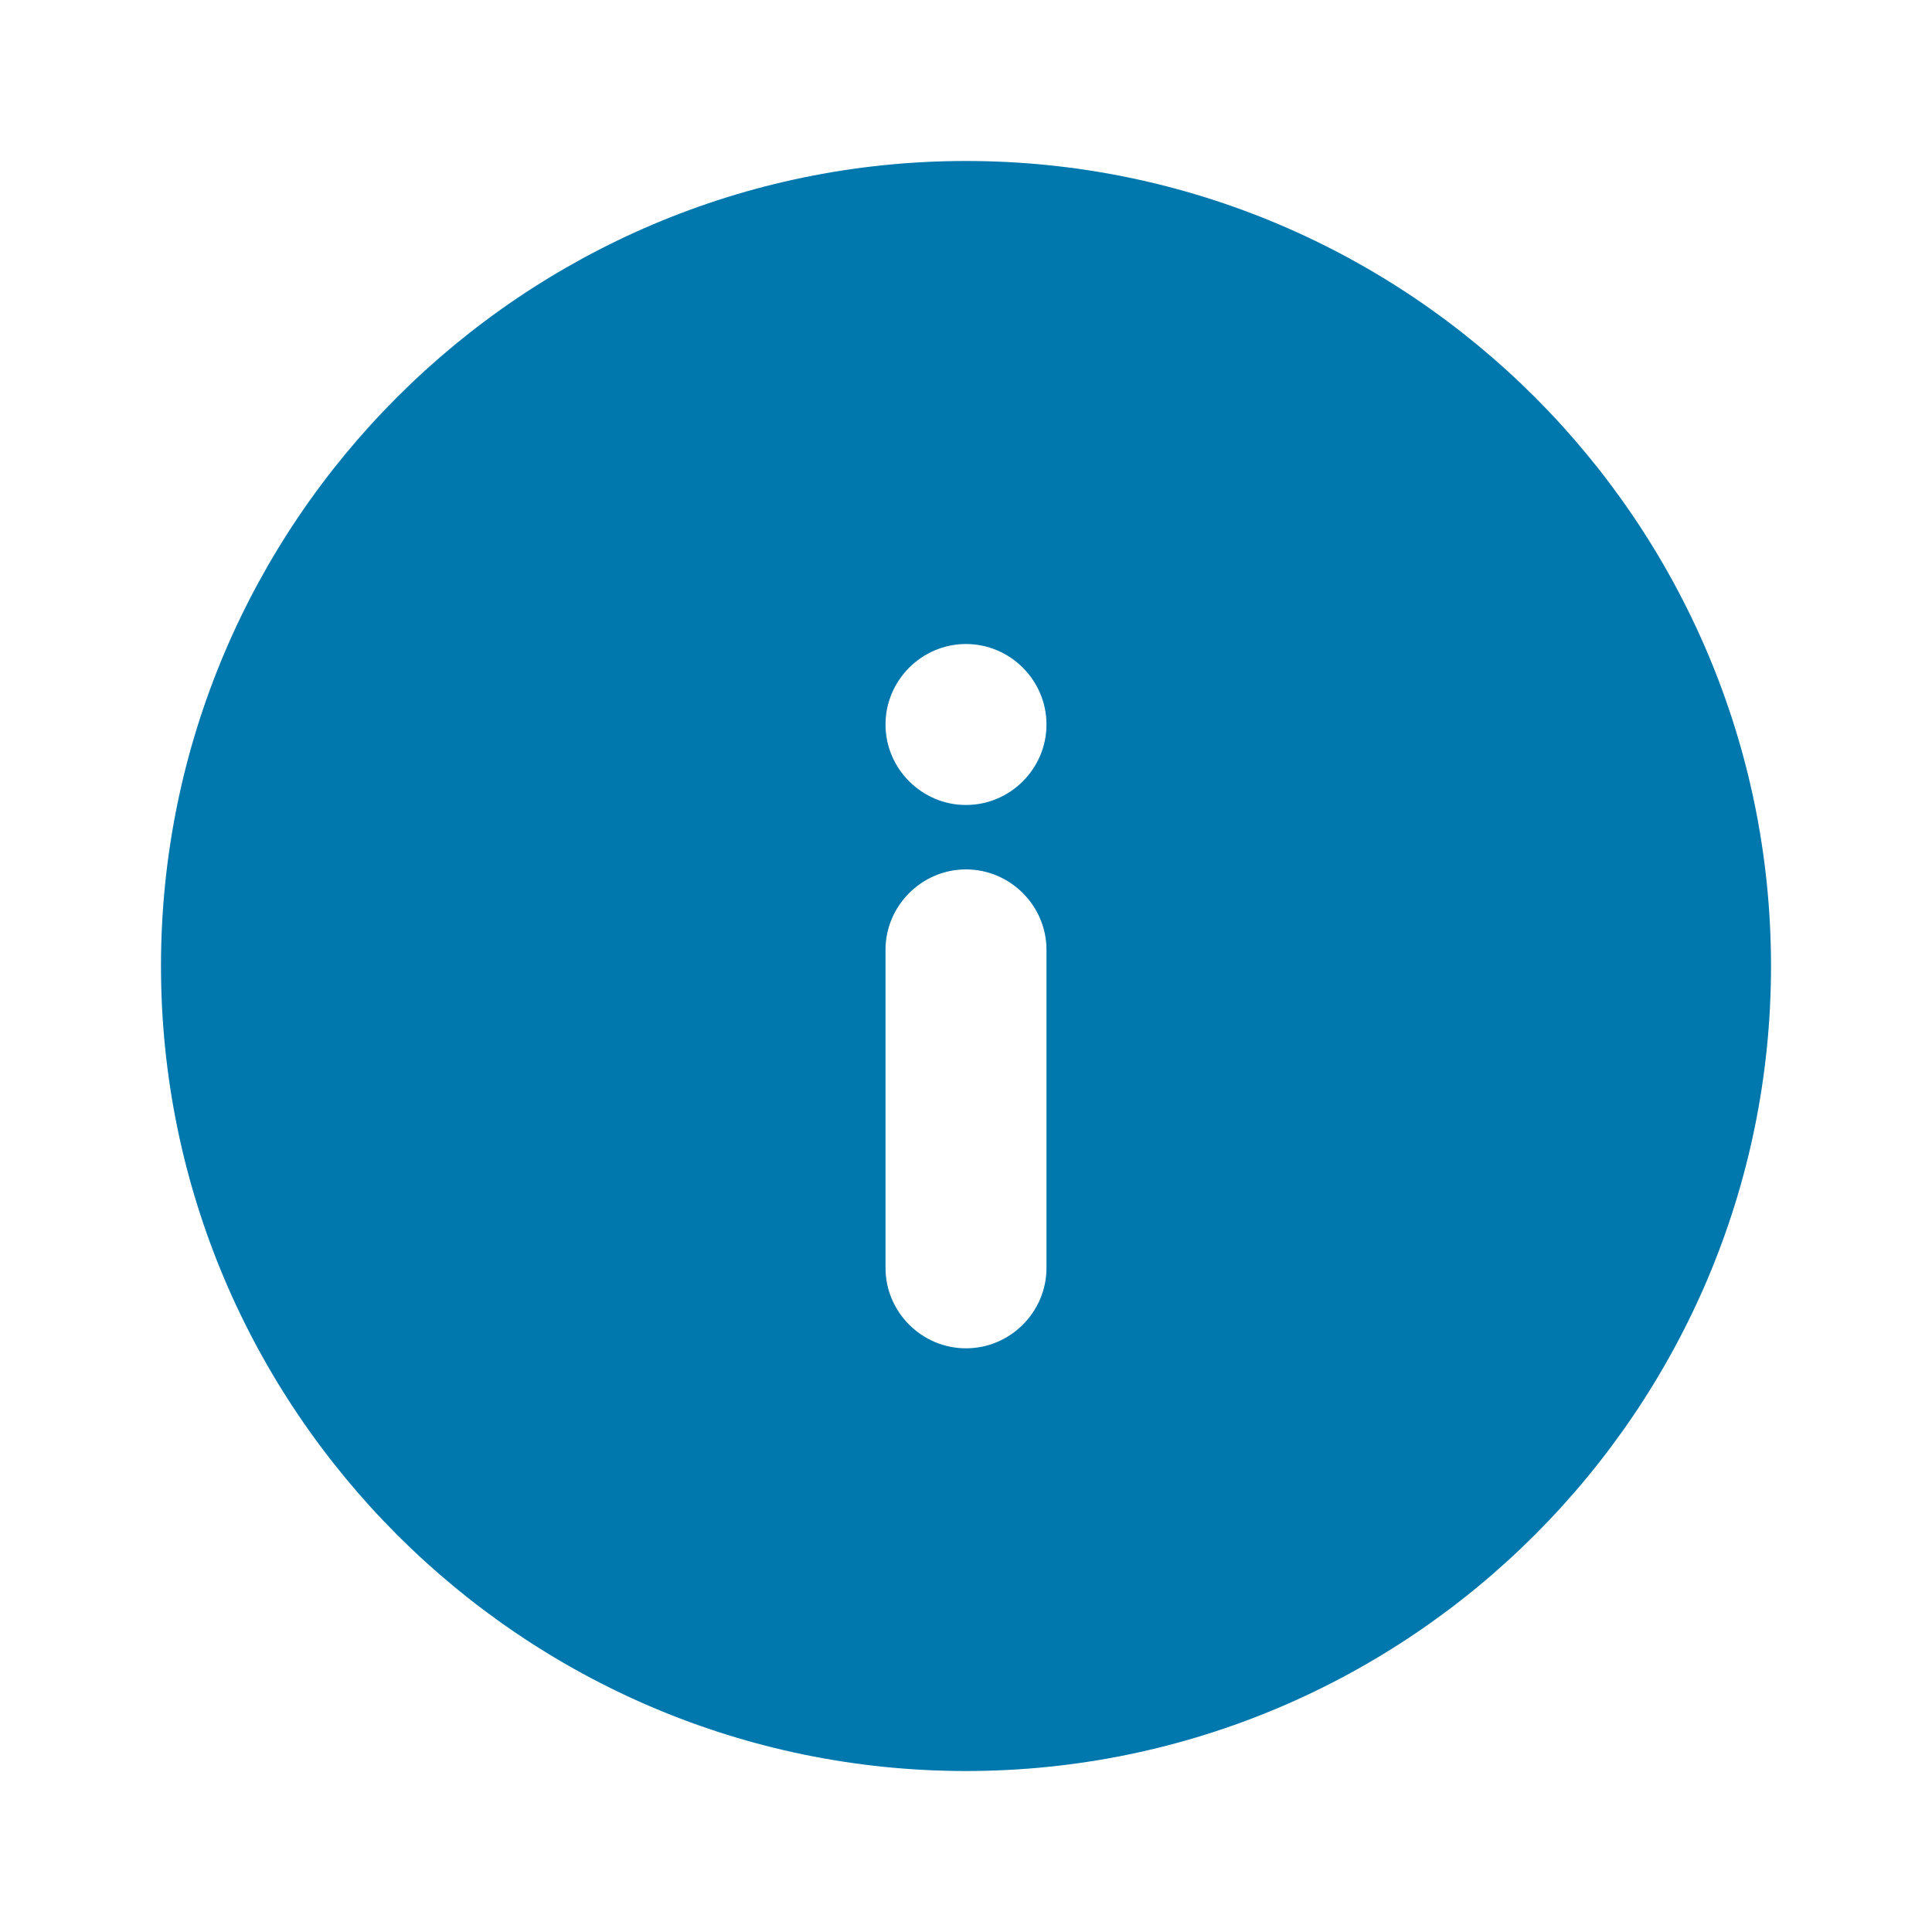 <svg width="18" height="18" viewBox="0 0 18 18" fill="none" xmlns="http://www.w3.org/2000/svg">
<path fill-rule="evenodd" clip-rule="evenodd" d="M9 7.5C8.588 7.5 8.25 7.162 8.25 6.75C8.25 6.338 8.588 6 9 6C9.412 6 9.75 6.338 9.75 6.75C9.75 7.162 9.412 7.5 9 7.5V7.5ZM9.75 11.812C9.75 12.225 9.412 12.562 9 12.562C8.588 12.562 8.25 12.225 8.25 11.812V8.85C8.25 8.438 8.588 8.1 9 8.1C9.412 8.1 9.75 8.438 9.75 8.85V11.812ZM9 1.5C4.867 1.5 1.5 4.867 1.5 9C1.5 13.133 4.867 16.5 9 16.5C13.133 16.5 16.5 13.133 16.5 9C16.5 4.867 13.133 1.5 9 1.5V1.5Z" fill="#0078AD"/>
<path fill-rule="evenodd" clip-rule="evenodd" d="M9 7.5C8.588 7.5 8.25 7.162 8.25 6.75C8.25 6.338 8.588 6 9 6C9.412 6 9.75 6.338 9.75 6.75C9.75 7.162 9.412 7.5 9 7.5V7.5ZM9.75 11.812C9.75 12.225 9.412 12.562 9 12.562C8.588 12.562 8.25 12.225 8.25 11.812V8.85C8.25 8.438 8.588 8.1 9 8.1C9.412 8.1 9.75 8.438 9.75 8.85V11.812ZM9 1.5C4.867 1.5 1.5 4.867 1.5 9C1.5 13.133 4.867 16.5 9 16.5C13.133 16.5 16.5 13.133 16.5 9C16.5 4.867 13.133 1.5 9 1.5V1.5Z" fill="#0078AD" fill-opacity="0.1"/>
</svg>
